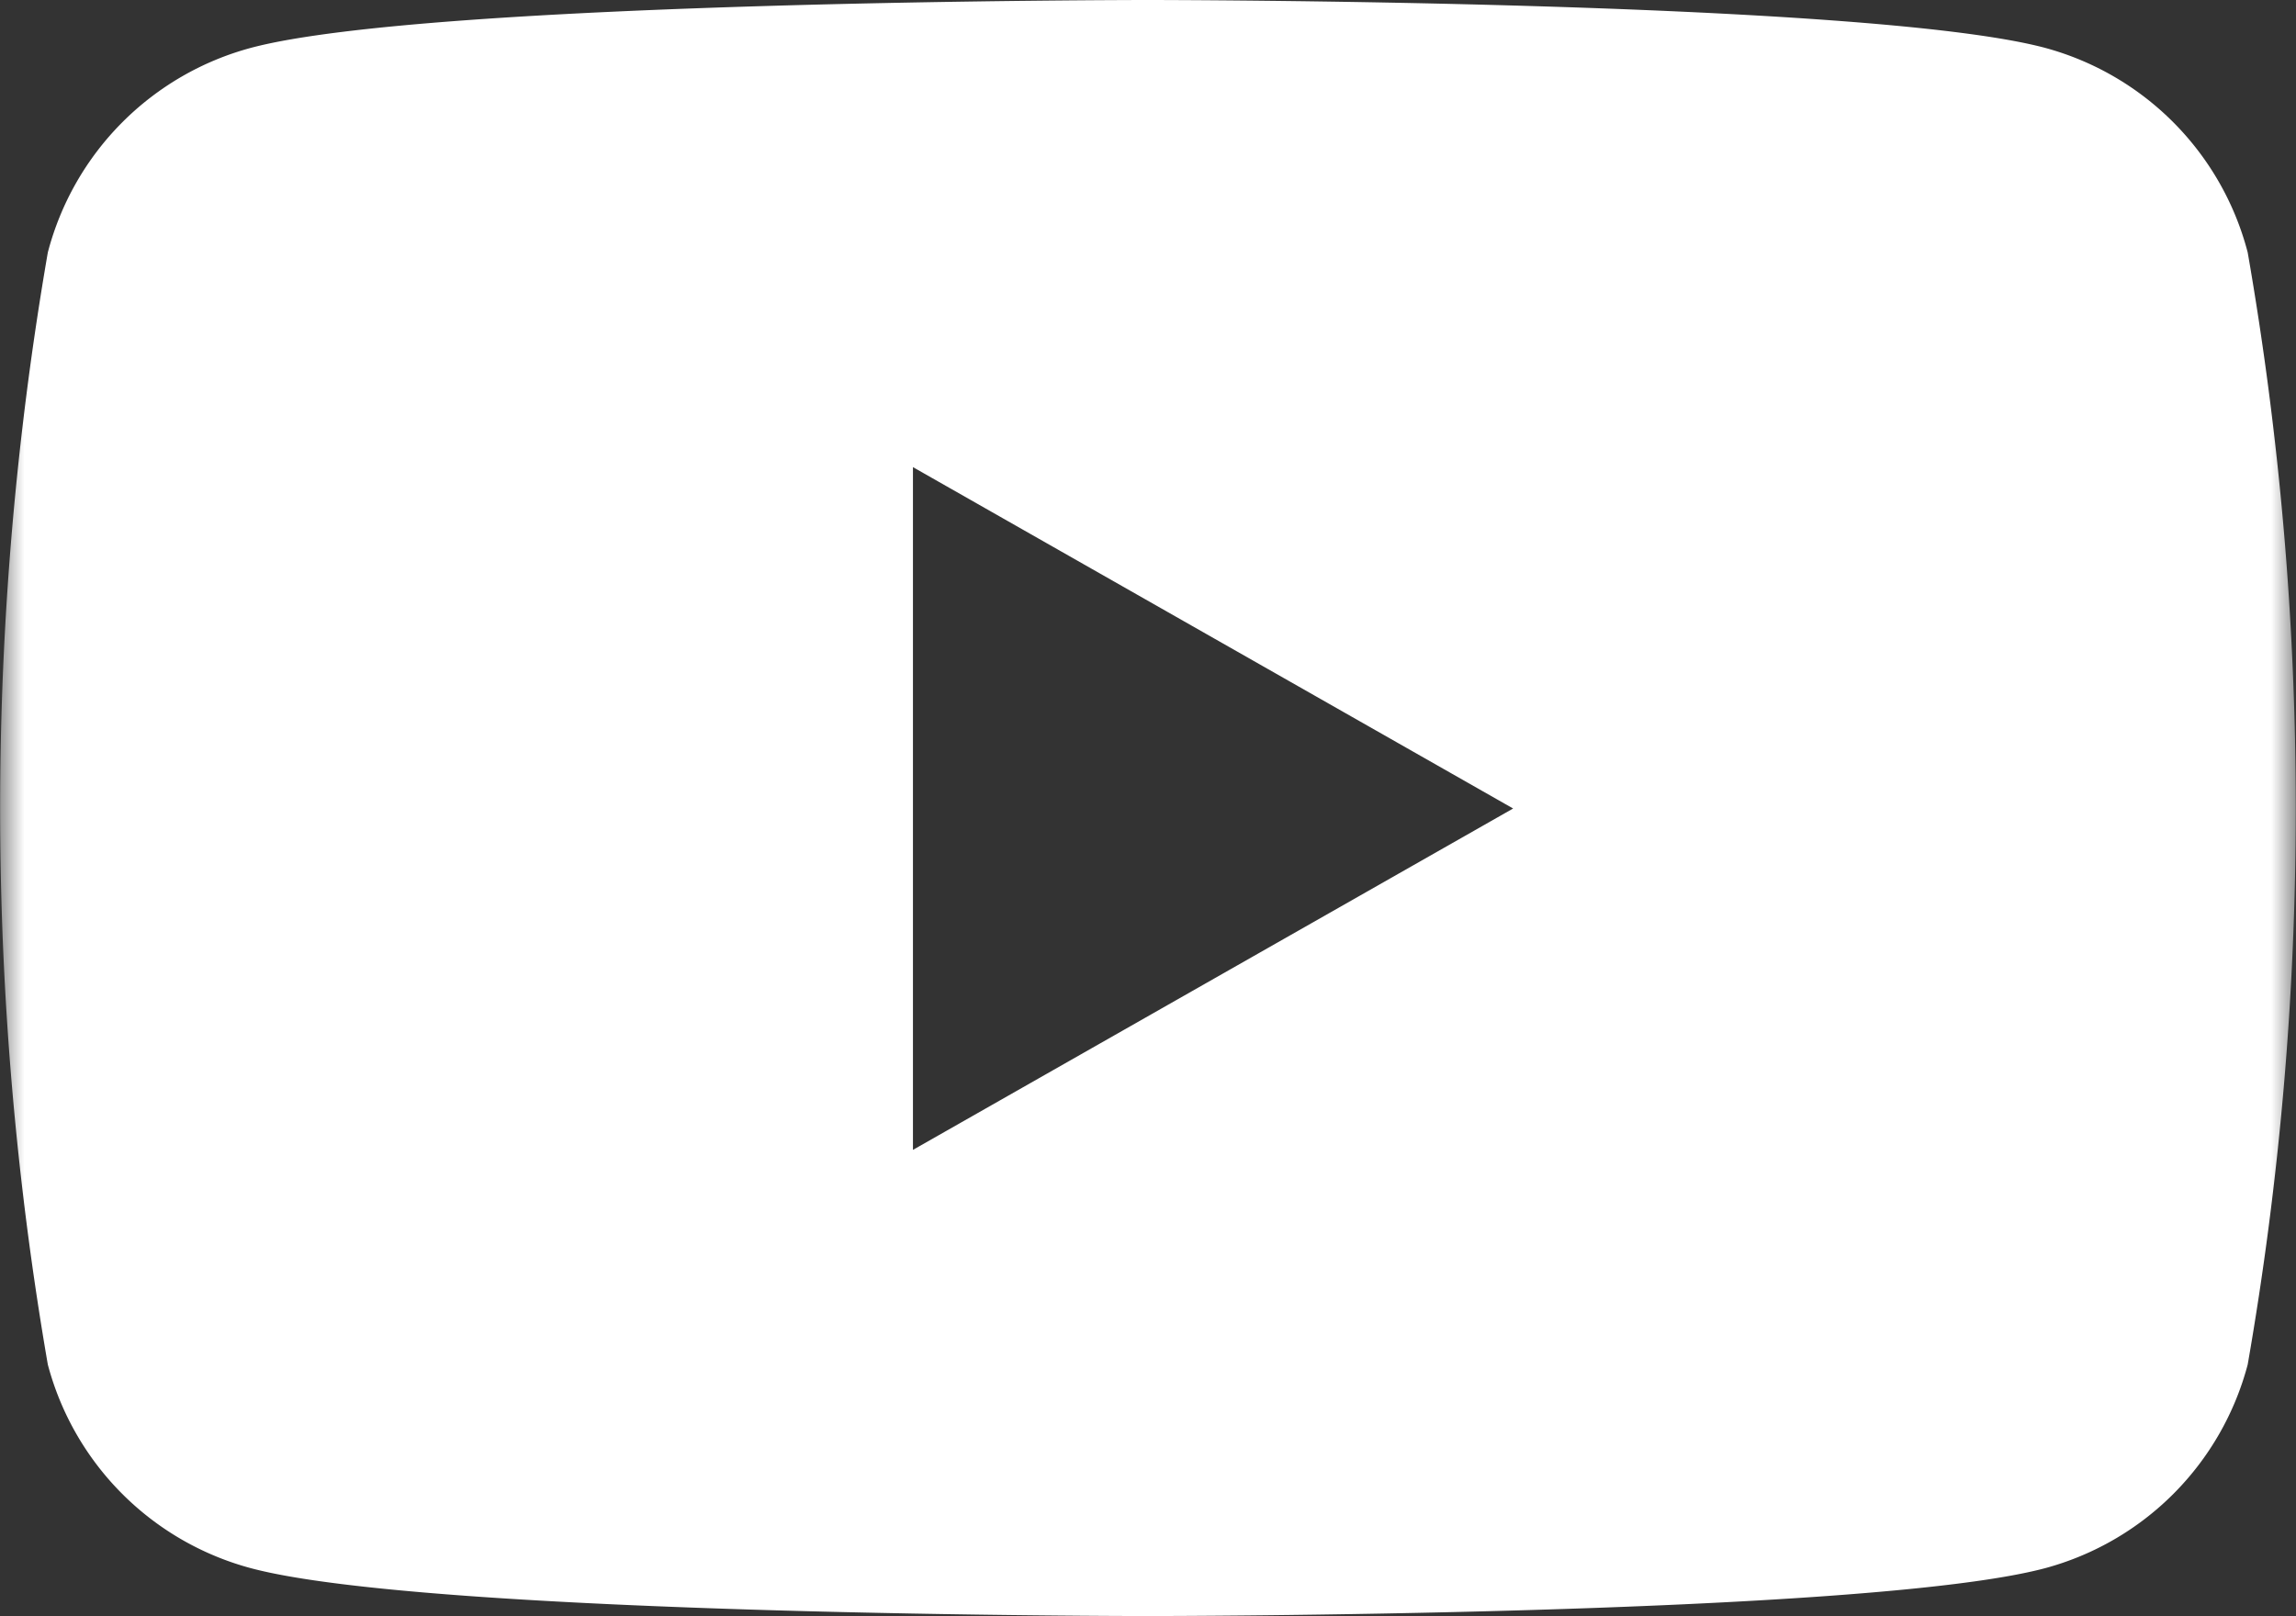 <svg xmlns="http://www.w3.org/2000/svg" xmlns:xlink="http://www.w3.org/1999/xlink" viewBox="0 0 48.01 33.8"><rect x="0" y="0" width="48.01" height="33.8" fill="#333333" stroke="none"/><defs><style>.cls-1{fill:#fff;}.cls-2{mask:url(#mask);}</style><mask id="mask" x="0" y="-8" width="48.01" height="48" maskUnits="userSpaceOnUse"><g id="mask-2"><rect id="path-1" class="cls-1" y="-8" width="48" height="48"/></g></mask></defs><g id="レイヤー_2" data-name="レイヤー 2"><g id="object"><g id="Page-1"><g id="Youtube"><g class="cls-2"><g id="Path_3797" data-name="Path 3797"><path class="cls-1" d="M47,5.28A6,6,0,0,0,42.76,1C39,0,24,0,24,0S9,0,5.25,1A6,6,0,0,0,1,5.28,68.3,68.3,0,0,0,1,28.54,6,6,0,0,0,5.25,32.8C9,33.8,24,33.8,24,33.8s15,0,18.76-1A6,6,0,0,0,47,28.54,67.79,67.79,0,0,0,47,5.28ZM19.09,24.05V9.77l12.55,7.14Z"/></g></g></g></g></g></g></svg>